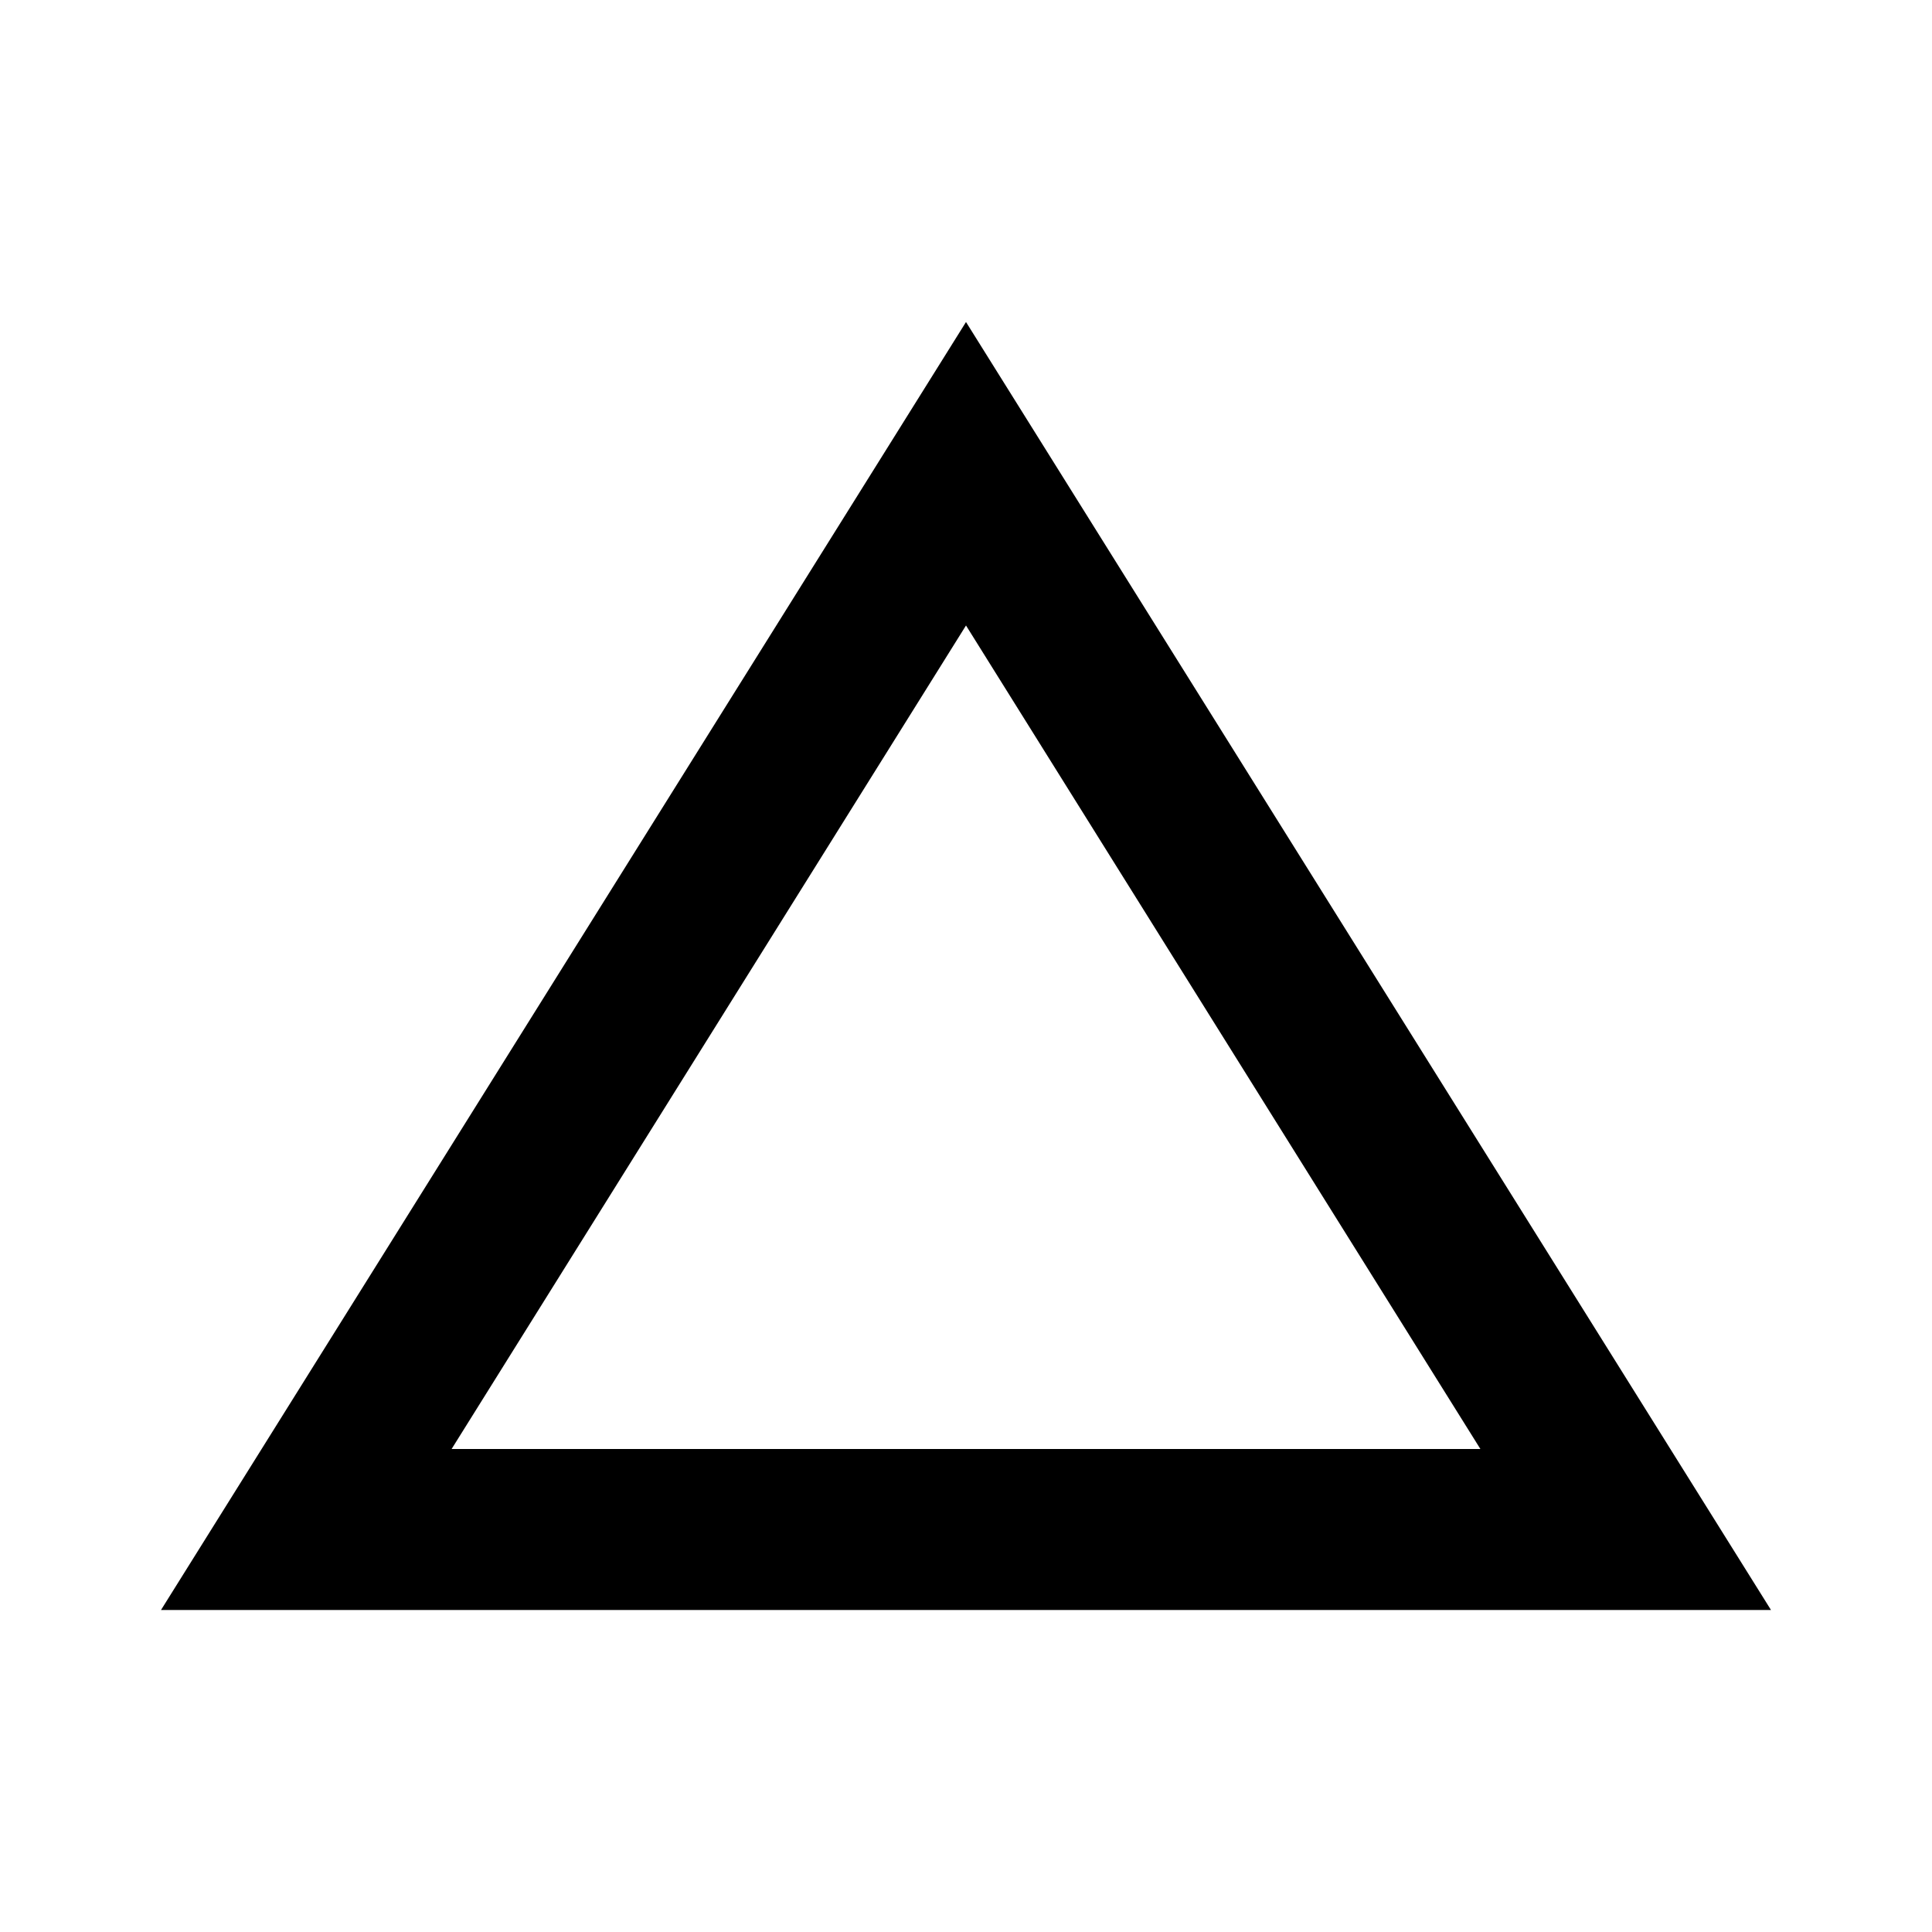 <svg xmlns="http://www.w3.org/2000/svg" width="24" height="24" viewBox="0 0 24 24">
    <path d="M12 7.77L18.39 18H5.61L12 7.77M12 4L2 20h20L12 4z"/>
    <path fill="none" d="M0 0h24v24H0V0z"/>
</svg>
